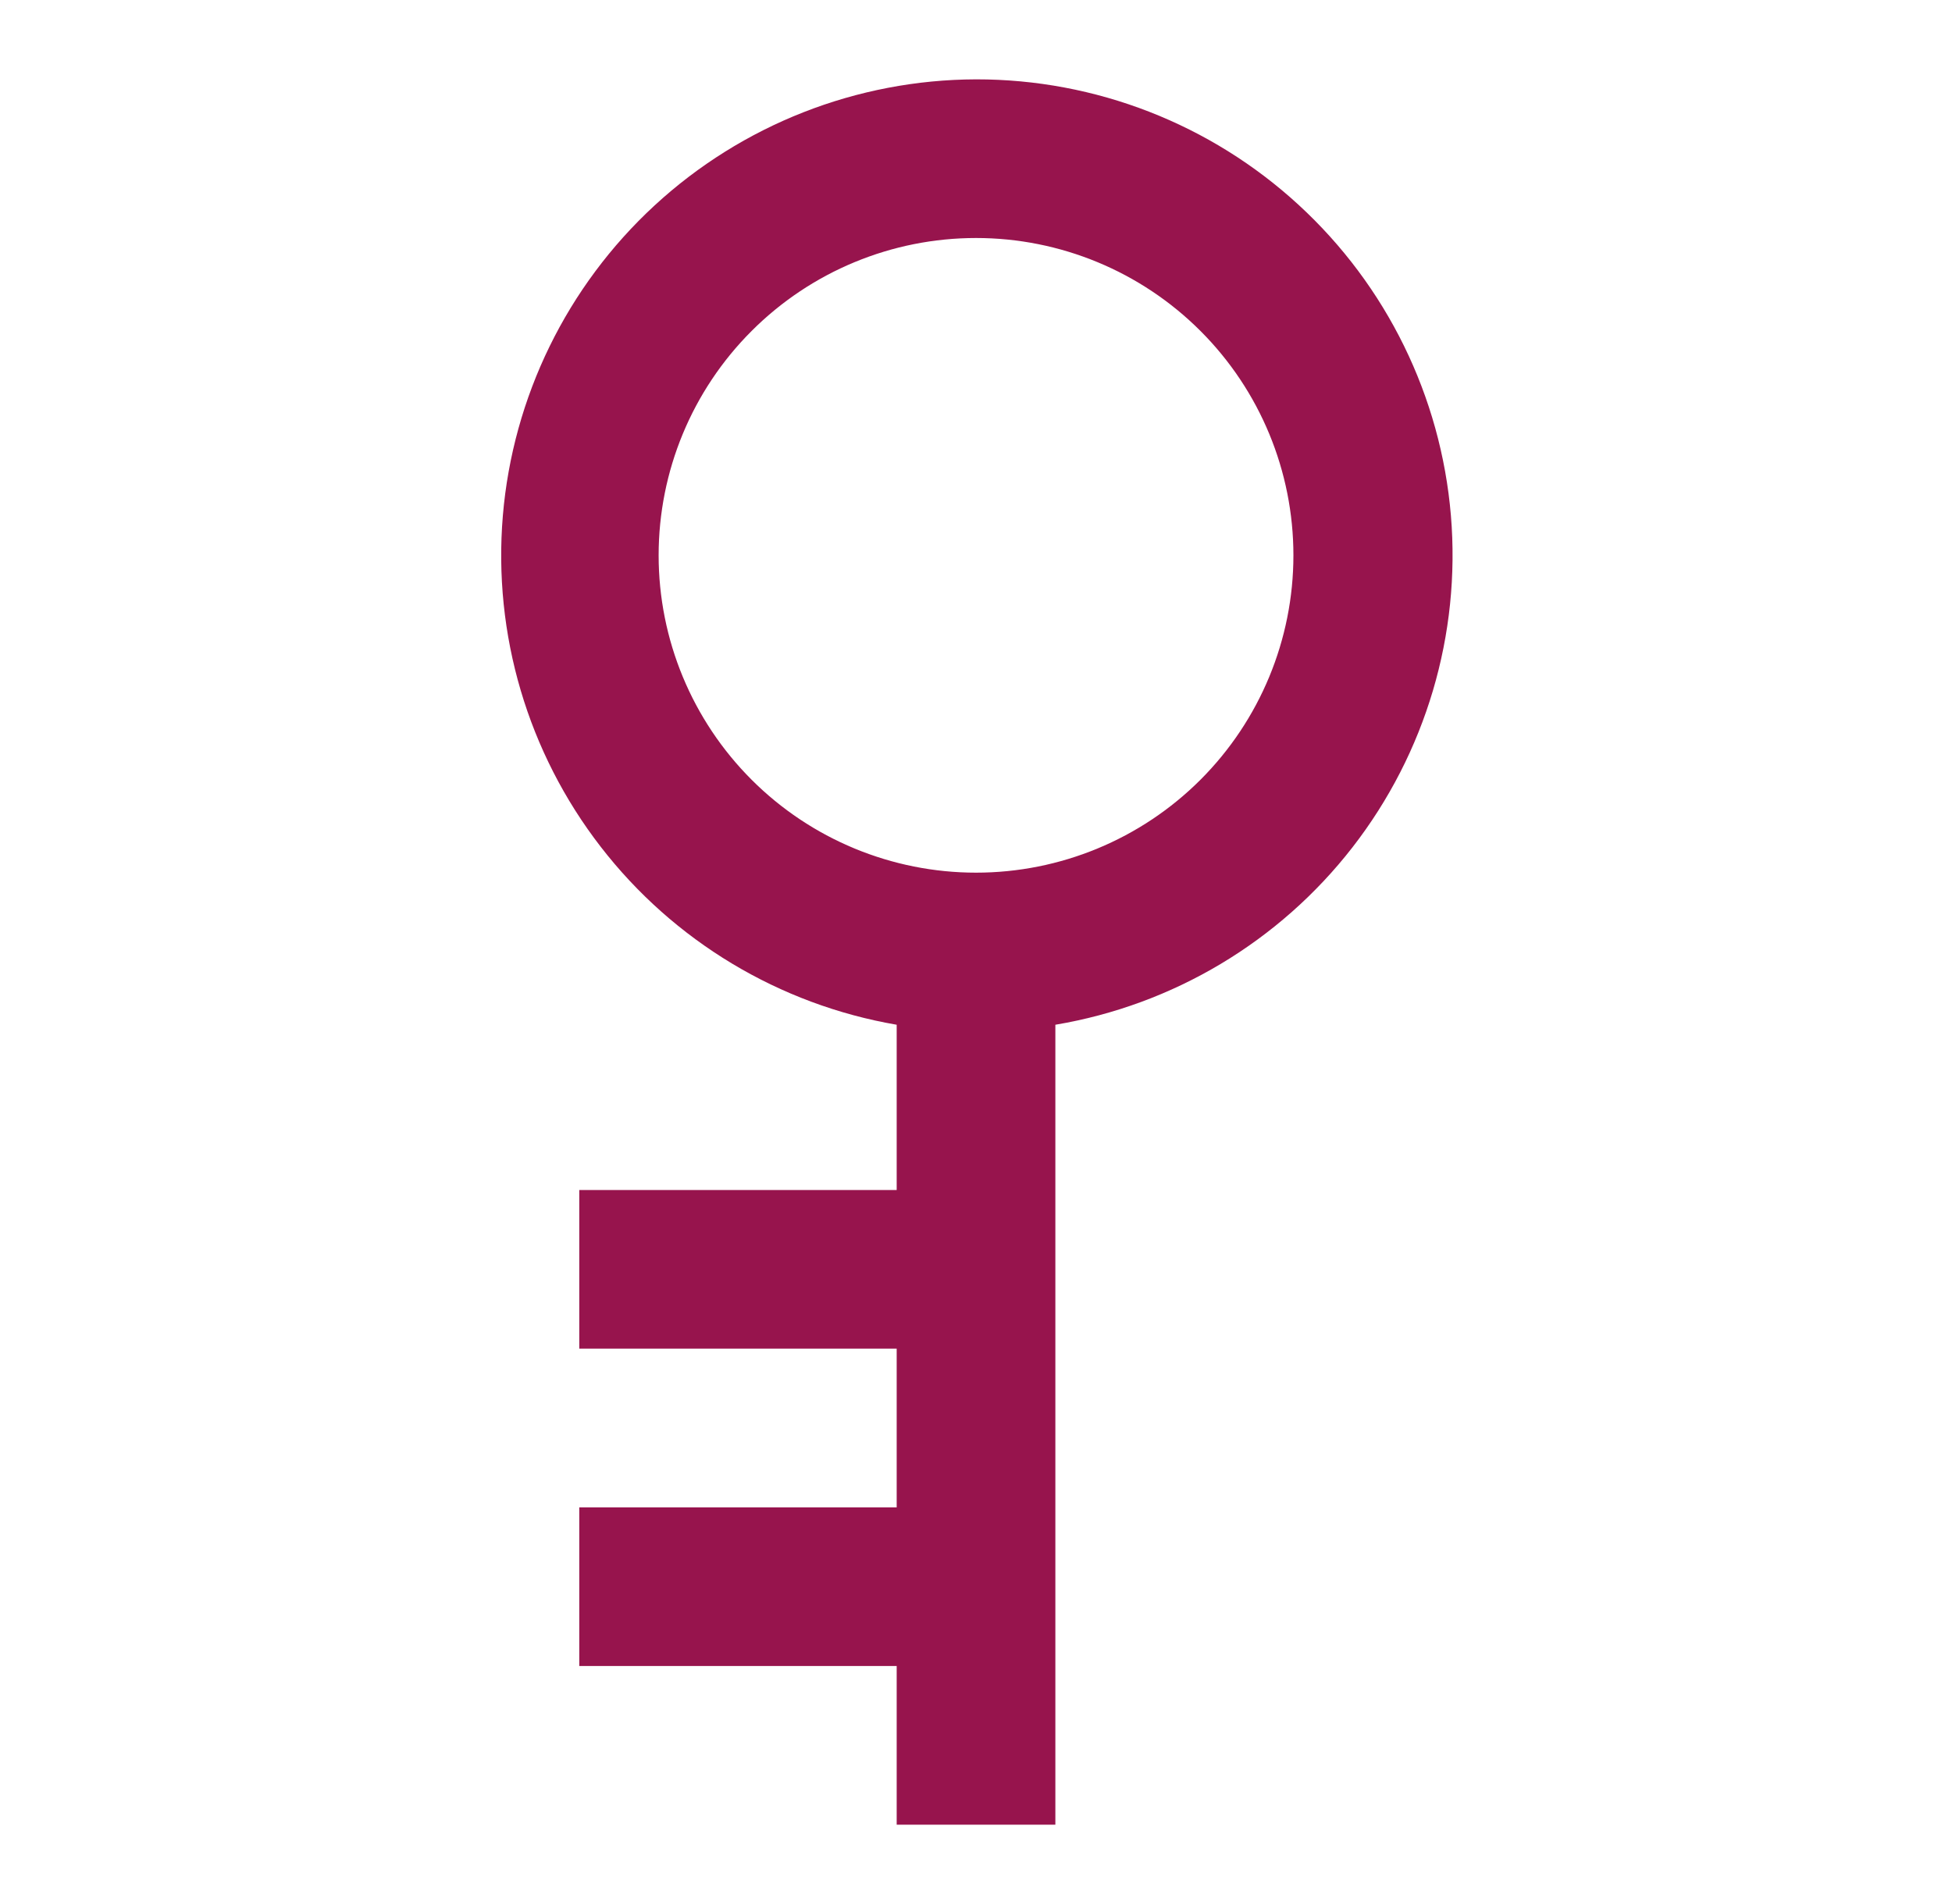 <svg width="41" height="40" viewBox="0 0 41 40" fill="none" xmlns="http://www.w3.org/2000/svg">
<g clip-path="url(#clip0_1665_16441)">
<path d="M18.834 21.528C16.367 21.104 14.149 19.77 12.618 17.79C11.086 15.81 10.353 13.328 10.562 10.833C10.772 8.339 11.909 6.014 13.748 4.317C15.588 2.62 17.998 1.674 20.501 1.667C23.01 1.664 25.428 2.605 27.275 4.303C29.123 6 30.265 8.33 30.475 10.83C30.684 13.331 29.947 15.818 28.408 17.8C26.869 19.782 24.642 21.112 22.167 21.528L22.167 38.333H18.834V35H12.167V31.667H18.834V28.333H12.167V25H18.834V21.528ZM13.834 11.667C13.834 13.435 14.536 15.13 15.787 16.381C17.037 17.631 18.733 18.333 20.501 18.333C22.269 18.333 23.964 17.631 25.215 16.381C26.465 15.13 27.167 13.435 27.167 11.667C27.167 9.898 26.465 8.203 25.215 6.953C23.964 5.702 22.269 5 20.501 5C18.733 5 17.037 5.702 15.787 6.953C14.536 8.203 13.834 9.898 13.834 11.667Z" fill="#97144D"/>
</g>
<defs>
<clipPath id="clip0_1665_16441">
<rect width="40" height="40" fill="white" transform="matrix(0 1 -1 0 40.5 -0)"/>
</clipPath>
</defs>
</svg>
